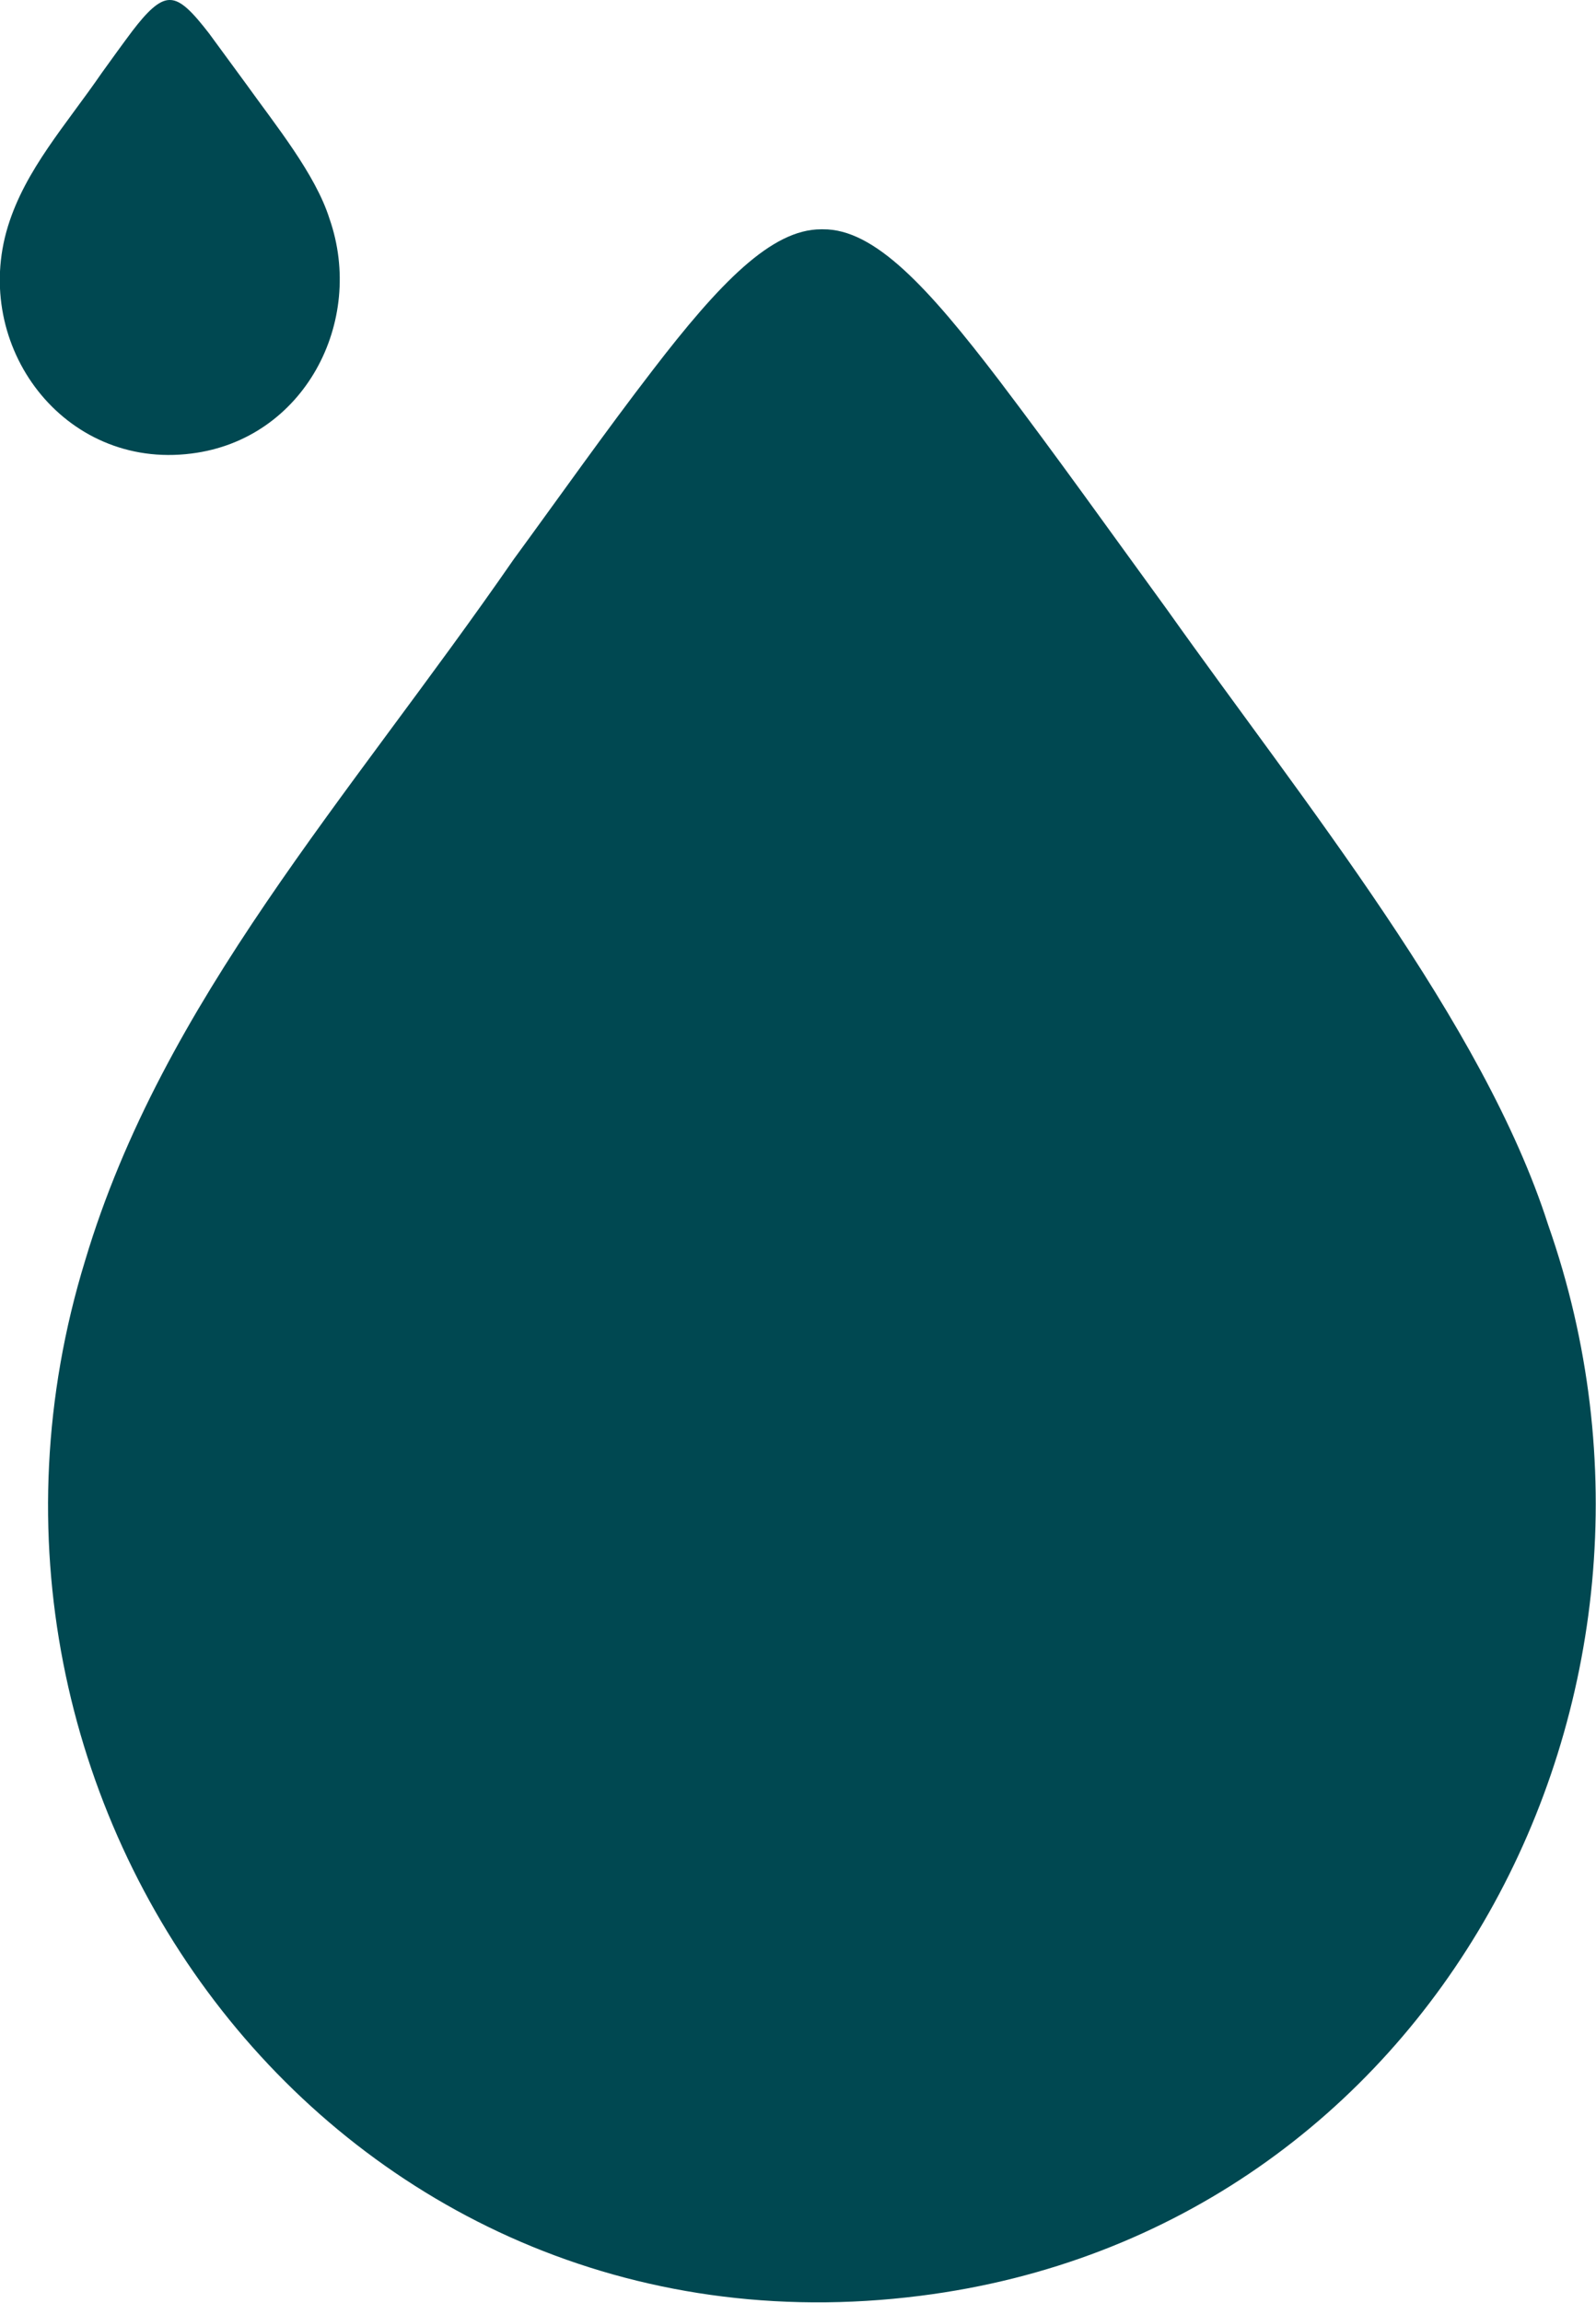 <?xml version="1.0" encoding="UTF-8"?><svg id="Capa_2" xmlns="http://www.w3.org/2000/svg" viewBox="0 0 28.34 40.88"><defs><style>.cls-1{fill:#004851;}</style></defs><g id="Capa_1-2"><g><path class="cls-1" d="M14.58,4.07c-.88,0-1.8,.95-2.99,2.5-.84,1.09-1.65,2.24-2.47,3.36-2.94,4.25-6.23,7.83-7.61,12.45-2.97,9.68,4.51,19.68,14.83,18.37,9.12-1.15,14.09-10.64,11.15-19.01-1.15-3.59-4.34-7.5-6.76-10.91-.99-1.36-1.98-2.75-2.99-4.08-1.26-1.65-2.21-2.69-3.13-2.68h-.04Z"/><path class="cls-1" d="M3.01,0c-.19,0-.4,.21-.66,.55-.18,.24-.36,.49-.54,.74C1.17,2.22,.45,3.01,.14,4.02c-.65,2.12,.99,4.32,3.26,4.03,2-.25,3.09-2.34,2.45-4.17-.25-.79-.95-1.65-1.48-2.39-.22-.3-.44-.6-.66-.9C3.43,.23,3.22,0,3.02,0h0Z"/></g></g></svg>